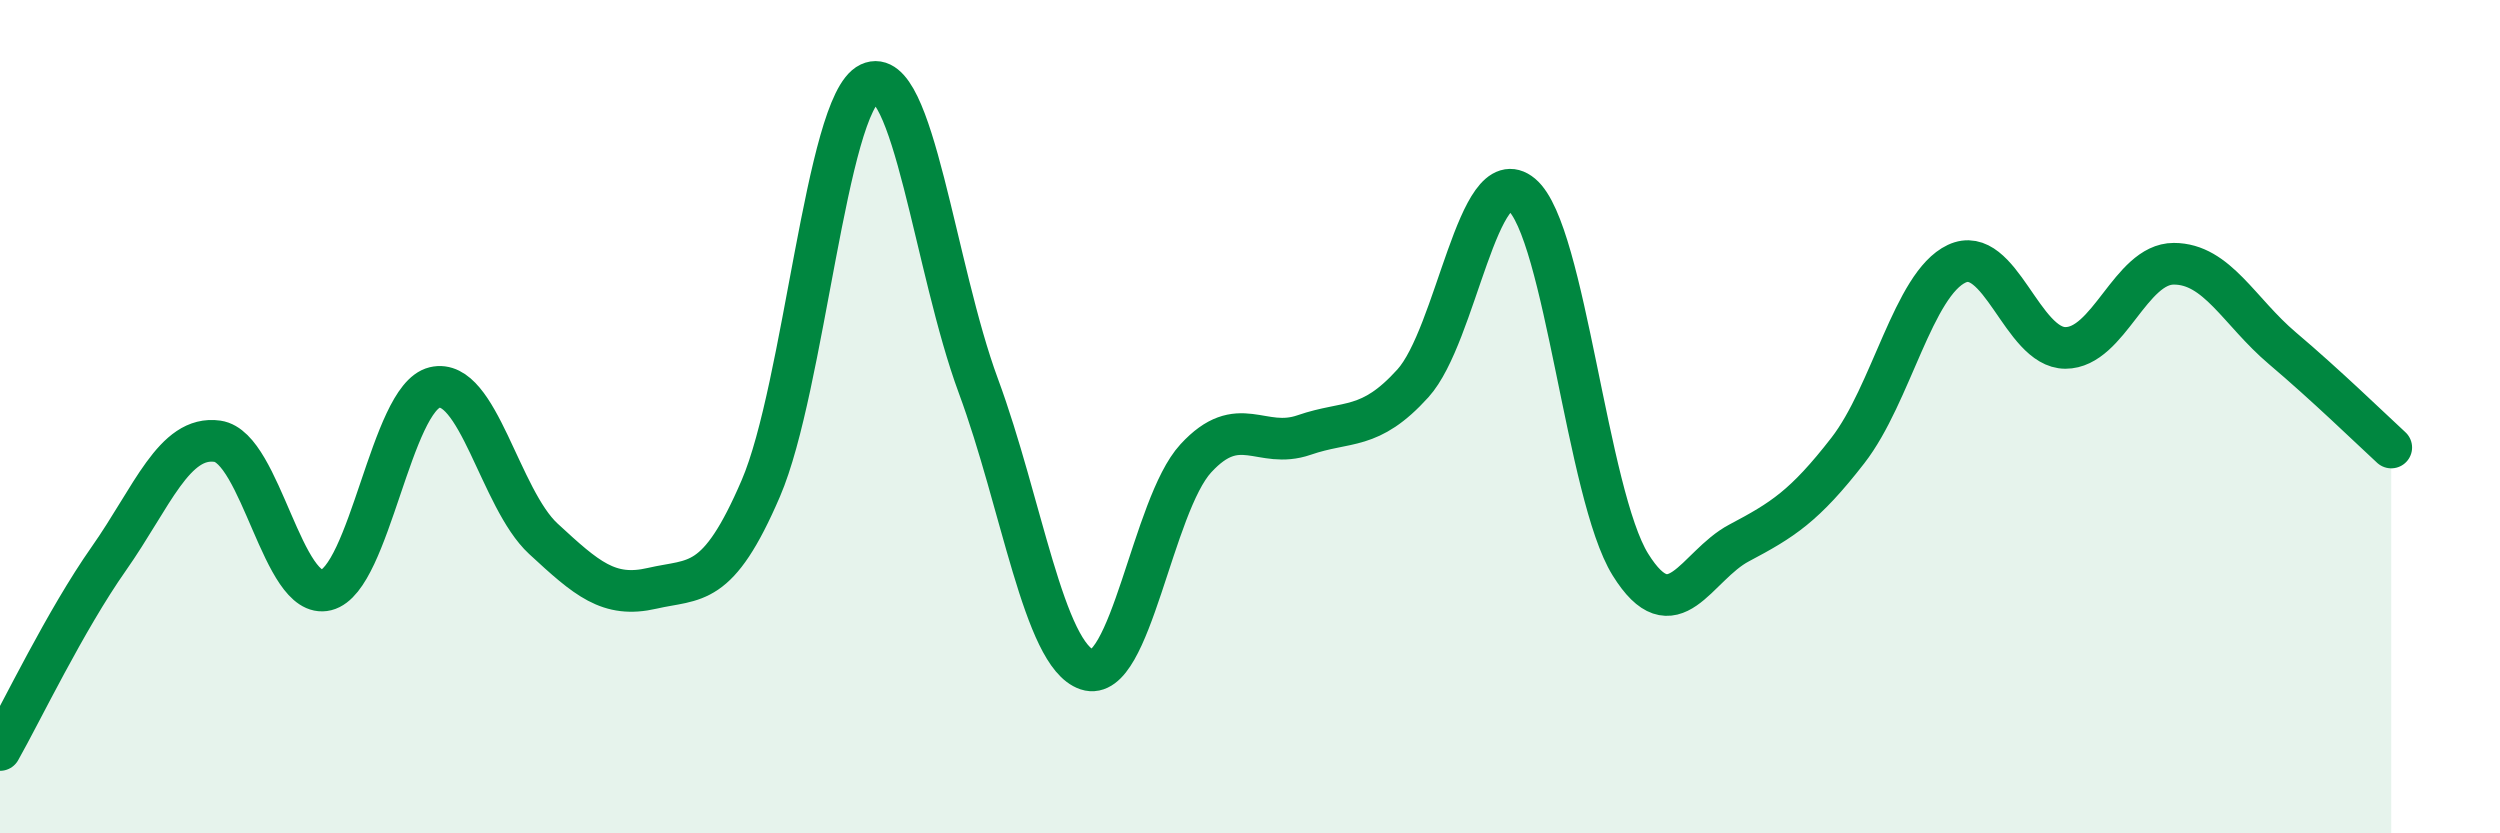 
    <svg width="60" height="20" viewBox="0 0 60 20" xmlns="http://www.w3.org/2000/svg">
      <path
        d="M 0,18 C 0.52,17.08 1.57,14.89 2.61,13.41 C 3.65,11.93 4.18,10.44 5.22,10.59 C 6.26,10.74 6.79,14.42 7.83,14.16 C 8.87,13.9 9.39,9.55 10.43,9.3 C 11.47,9.05 12,11.97 13.04,12.93 C 14.08,13.89 14.61,14.36 15.65,14.12 C 16.69,13.88 17.22,14.14 18.26,11.72 C 19.3,9.3 19.83,2.49 20.87,2 C 21.91,1.51 22.44,6.45 23.48,9.26 C 24.52,12.07 25.05,15.72 26.09,16.07 C 27.13,16.42 27.66,12.13 28.7,11 C 29.74,9.87 30.26,10.8 31.3,10.44 C 32.34,10.08 32.87,10.35 33.91,9.2 C 34.95,8.05 35.48,3.8 36.52,4.67 C 37.56,5.54 38.09,11.88 39.13,13.55 C 40.17,15.22 40.7,13.58 41.74,13.03 C 42.78,12.48 43.31,12.15 44.35,10.81 C 45.39,9.47 45.92,6.82 46.96,6.33 C 48,5.84 48.53,8.35 49.57,8.35 C 50.61,8.35 51.13,6.33 52.17,6.33 C 53.21,6.33 53.74,7.48 54.78,8.36 C 55.82,9.24 56.87,10.26 57.39,10.74L57.39 20L0 20Z"
        fill="#008740"
        opacity="0.1"
        stroke-linecap="round"
        stroke-linejoin="round"
      />
      <path
        d="M 0,18 C 0.52,17.08 1.57,14.89 2.61,13.41 C 3.65,11.93 4.18,10.44 5.22,10.59 C 6.26,10.74 6.79,14.42 7.83,14.16 C 8.87,13.9 9.39,9.55 10.43,9.3 C 11.47,9.05 12,11.97 13.04,12.93 C 14.08,13.89 14.61,14.36 15.65,14.12 C 16.69,13.88 17.22,14.14 18.26,11.72 C 19.3,9.3 19.83,2.49 20.87,2 C 21.91,1.51 22.44,6.45 23.48,9.26 C 24.52,12.07 25.05,15.72 26.09,16.07 C 27.13,16.42 27.66,12.13 28.7,11 C 29.74,9.87 30.26,10.8 31.3,10.44 C 32.34,10.08 32.87,10.35 33.91,9.2 C 34.95,8.05 35.48,3.8 36.52,4.67 C 37.56,5.54 38.09,11.88 39.13,13.55 C 40.17,15.22 40.7,13.58 41.74,13.03 C 42.78,12.48 43.31,12.15 44.35,10.81 C 45.39,9.47 45.92,6.82 46.96,6.33 C 48,5.84 48.53,8.35 49.57,8.35 C 50.61,8.35 51.13,6.33 52.17,6.33 C 53.21,6.33 53.74,7.48 54.78,8.36 C 55.82,9.24 56.87,10.26 57.39,10.74"
        stroke="#008740"
        stroke-width="1"
        fill="none"
        stroke-linecap="round"
        stroke-linejoin="round"
      />
    </svg>
  